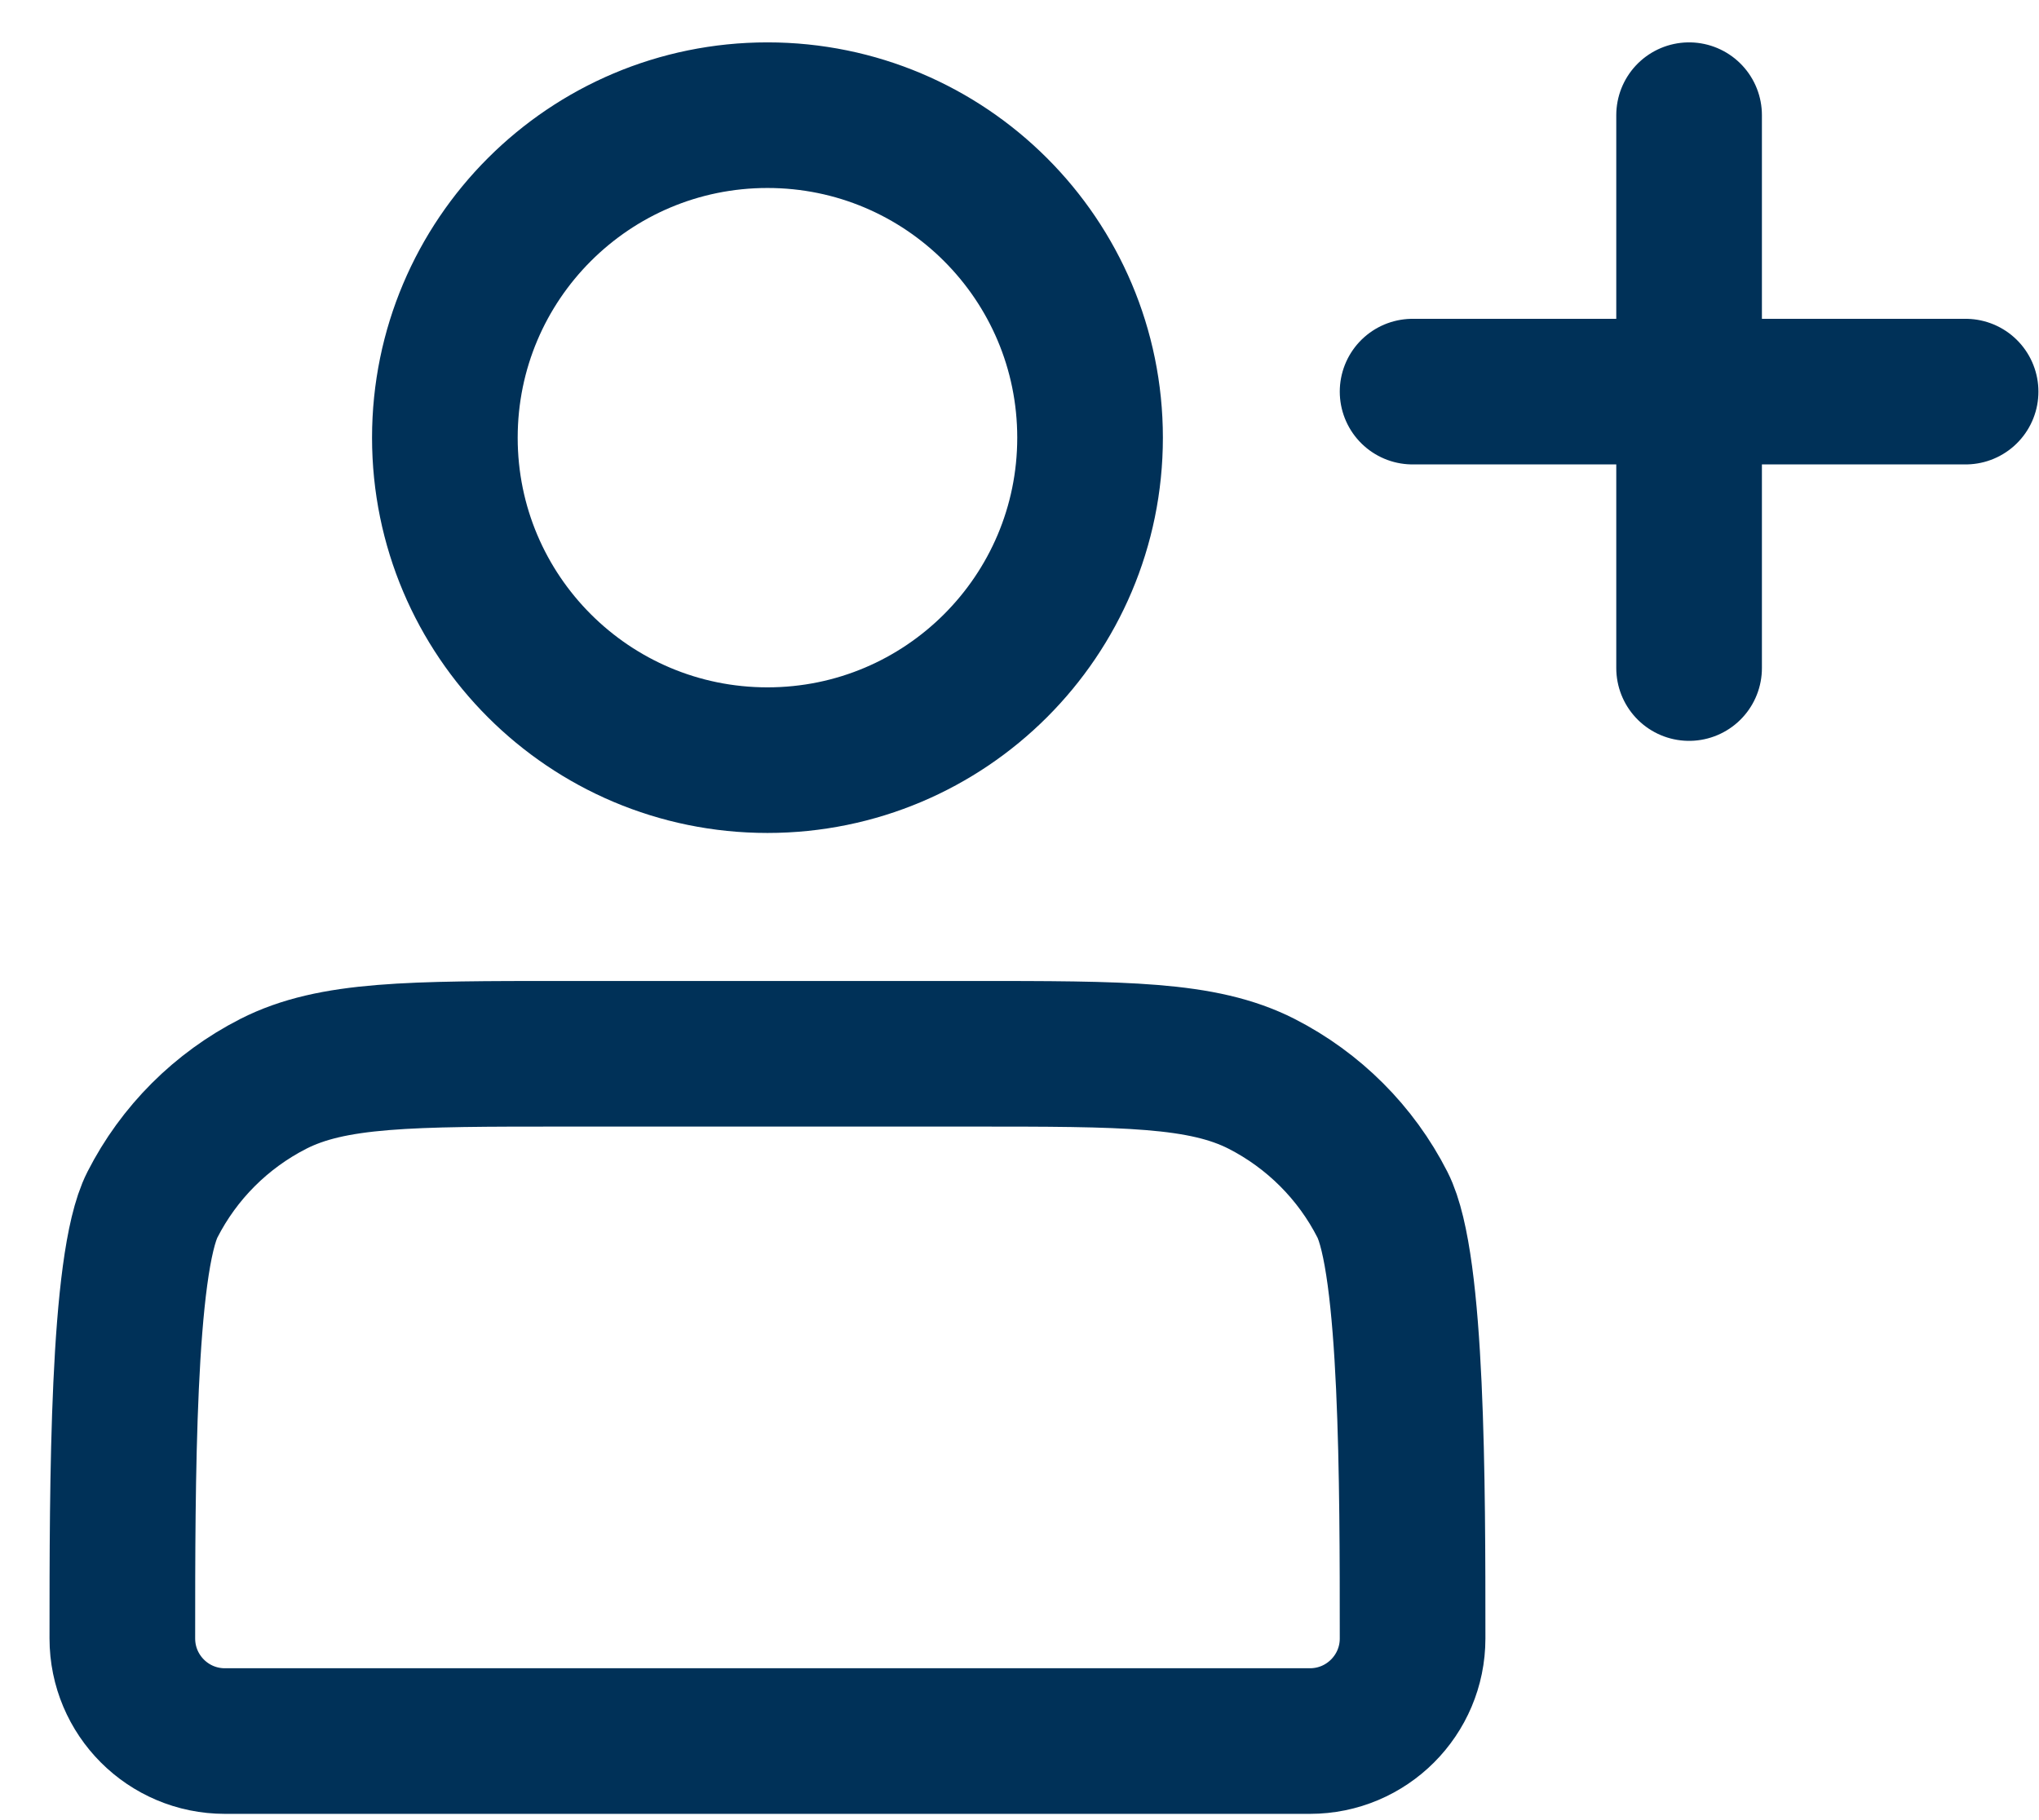<svg width="28" height="25" viewBox="0 0 28 25" fill="none" xmlns="http://www.w3.org/2000/svg">
<path d="M23.195 9.176V1.582M19.398 5.379H26.992M7.755 14.474H13.323C15.45 14.474 16.513 14.474 17.325 14.887C18.039 15.252 18.62 15.832 18.984 16.547C19.398 17.359 19.398 20.379 19.398 22.505V22.505C19.398 23.283 18.767 23.914 17.989 23.914H3.088C2.31 23.914 1.68 23.283 1.68 22.505V22.505C1.68 20.379 1.68 17.359 2.093 16.547C2.457 15.832 3.038 15.252 3.753 14.887C4.565 14.474 5.628 14.474 7.755 14.474ZM14.969 6.012C14.969 8.458 12.985 10.441 10.539 10.441C8.092 10.441 6.109 8.458 6.109 6.012C6.109 3.565 8.092 1.582 10.539 1.582C12.985 1.582 14.969 3.565 14.969 6.012Z" stroke="#003158" stroke-width="2" stroke-linecap="round" stroke-linejoin="round"/>
</svg>

